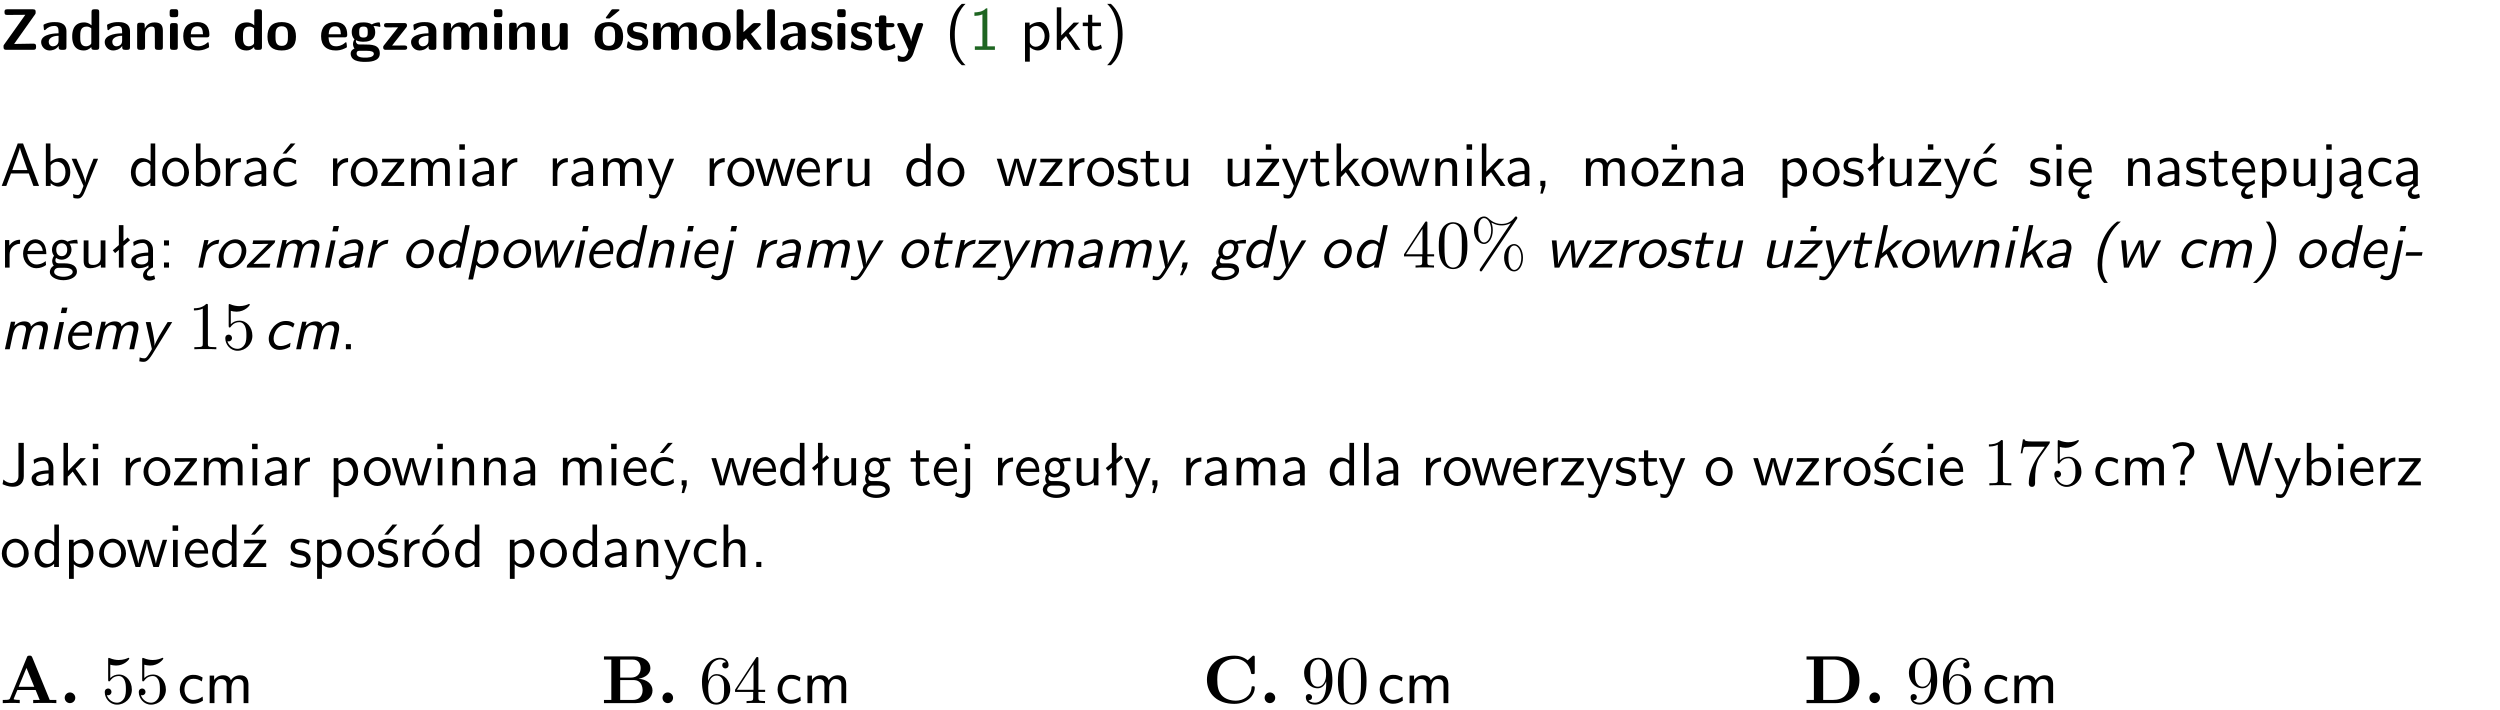 <?xml version="1.0" encoding="UTF-8"?>
<svg width="366pt" height="104pt" version="1.2" viewBox="0 0 366 104" xmlns="http://www.w3.org/2000/svg" xmlns:xlink="http://www.w3.org/1999/xlink">
 <defs>
  <symbol id="glyph0-1" overflow="visible">
   <path d="m5.141-5.203c0.078-0.109 0.078-0.125 0.078-0.312 0-0.234 0-0.422-0.406-0.422h-3.75c-0.359 0-0.406 0.141-0.406 0.422 0 0.406 0.172 0.406 0.516 0.406 0.75 0 1.484-0.016 2.234-0.016h0.297l-3.094 4.344c-0.094 0.109-0.094 0.125-0.094 0.297v0.078c0 0.297 0.094 0.406 0.422 0.406h3.922c0.328 0 0.422-0.109 0.422-0.406v-0.078c0-0.422-0.203-0.422-0.5-0.422-0.75 0-1.938 0.031-2.719 0.047z"/>
  </symbol>
  <symbol id="glyph0-2" overflow="visible">
   <path d="m3.969-2.703c0-1.359-1.297-1.359-1.719-1.359-0.406 0-0.844 0.031-1.406 0.266-0.188 0.078-0.234 0.109-0.234 0.203 0 0.062 0.062 0.547 0.062 0.625 0.016 0.047 0.062 0.094 0.109 0.094s0.078-0.031 0.094-0.047c0.375-0.391 0.797-0.578 1.328-0.578 0.469 0 0.609 0.281 0.609 0.781v0.297c-0.297 0-2.547 0.031-2.547 1.281 0 0.594 0.484 1.234 1.234 1.234 0.297 0 0.938-0.078 1.328-0.672v0.172c0 0.266 0.062 0.406 0.422 0.406h0.312c0.328 0 0.406-0.109 0.406-0.406zm-1.156 1.391c0 0.797-0.812 0.797-0.844 0.797-0.359 0-0.594-0.312-0.594-0.641 0-0.844 1.188-0.906 1.438-0.906z"/>
  </symbol>
  <symbol id="glyph0-3" overflow="visible">
   <path d="m4.266-5.531c0-0.281-0.047-0.406-0.406-0.406h-0.312c-0.328 0-0.406 0.109-0.406 0.406v1.938c-0.391-0.359-0.812-0.422-1.078-0.422-1.75 0-1.75 1.641-1.75 2.062 0 0.391 0 2.047 1.703 2.047 0.359 0 0.719-0.109 1.094-0.5 0 0.328 0.125 0.406 0.406 0.406h0.344c0.328 0 0.406-0.109 0.406-0.406zm-1.156 4.453c0 0.156 0 0.234-0.25 0.406-0.219 0.125-0.406 0.156-0.516 0.156-0.859 0-0.859-0.797-0.859-1.438s0-1.453 0.953-1.453c0.25 0 0.484 0.094 0.672 0.266z"/>
  </symbol>
  <symbol id="glyph0-4" overflow="visible">
   <path d="m4.281-2.781c0-0.891-0.375-1.234-1.25-1.234-0.906 0-1.281 0.656-1.391 0.875h-0.016v-0.422c0-0.281-0.062-0.406-0.406-0.406h-0.297c-0.312 0-0.406 0.094-0.406 0.406v3.156c0 0.297 0.094 0.406 0.406 0.406h0.344c0.328 0 0.406-0.109 0.406-0.406v-1.891c0-0.75 0.5-1.109 0.953-1.109 0.406 0 0.484 0.203 0.484 0.641v2.359c0 0.266 0.062 0.406 0.422 0.406h0.344c0.328 0 0.406-0.109 0.406-0.406z"/>
  </symbol>
  <symbol id="glyph0-5" overflow="visible">
   <path d="m0.875-5.953c-0.281 0-0.406 0.047-0.406 0.391v0.406c0 0.266 0.078 0.375 0.391 0.375h0.453c0.406 0 0.406-0.172 0.406-0.578s0-0.594-0.406-0.594zm0.781 2.438c0-0.266-0.062-0.406-0.406-0.406h-0.312c-0.312 0-0.422 0.094-0.422 0.406v3.109c0 0.297 0.094 0.406 0.422 0.406h0.312c0.328 0 0.406-0.109 0.406-0.406z"/>
  </symbol>
  <symbol id="glyph0-6" overflow="visible">
   <path d="m3.688-1.828c0.203 0 0.406-0.016 0.406-0.391 0-1.109-0.5-1.844-1.781-1.844-1.375 0-2.047 0.766-2.047 2.062 0 1.406 0.812 2.094 2.156 2.094 0.328 0 0.812-0.047 1.375-0.328 0.188-0.094 0.25-0.109 0.25-0.219 0-0.062-0.016-0.312-0.031-0.375-0.031-0.266-0.047-0.281-0.125-0.281-0.031 0-0.047 0-0.141 0.094-0.5 0.438-1.016 0.5-1.297 0.5-0.969 0-1.062-0.766-1.094-1.312zm-2.312-0.453c0.016-0.531 0.188-1.172 0.938-1.172 0.688 0 0.812 0.5 0.844 1.172z"/>
  </symbol>
  <symbol id="glyph0-7" overflow="visible">
   <path d="m4.438-1.922c0-1.406-0.688-2.141-2.078-2.141-1.438 0-2.094 0.75-2.094 2.141s0.734 2.016 2.078 2.016 2.094-0.609 2.094-2.016zm-2.078 1.344c-0.922 0-0.922-0.766-0.922-1.453 0-0.656 0-1.422 0.906-1.422 0.922 0 0.922 0.75 0.922 1.422s0 1.453-0.906 1.453z"/>
  </symbol>
  <symbol id="glyph0-8" overflow="visible">
   <path d="m1.719-0.781c-0.312 0-0.438 0-0.547-0.109-0.047-0.031-0.188-0.156-0.188-0.391 0-0.047 0.016-0.078 0.016-0.125 0.406 0.219 0.906 0.219 1.094 0.219 0.359 0 1.719 0 1.719-1.406 0-0.5-0.188-0.797-0.266-0.891 0.141 0 0.438 0 0.797 0.094 0.031 0.016 0.094 0.031 0.125 0.031 0.062 0 0.109-0.047 0.109-0.109 0-0.031-0.047-0.234-0.062-0.328-0.031-0.203-0.031-0.219-0.188-0.219-0.266 0-0.703 0.109-1.016 0.297-0.406-0.266-0.859-0.297-1.219-0.297s-1.719 0-1.719 1.406c0 0.344 0.094 0.781 0.406 1.062-0.219 0.312-0.219 0.641-0.219 0.688 0 0.172 0.047 0.453 0.219 0.672-0.125 0.062-0.562 0.219-0.562 0.766 0 0.266 0.125 0.703 0.656 0.953 0.5 0.219 1.062 0.234 1.469 0.234 0.5 0 2.141 0 2.141-1.219 0-1.328-1.203-1.328-2.359-1.328zm0.375-1.016c-0.609 0-0.625-0.328-0.625-0.797s0.016-0.812 0.625-0.812c0.594 0 0.625 0.328 0.625 0.797 0 0.484-0.031 0.812-0.625 0.812zm0.453 1.938c0.703 0 1.062 0.125 1.062 0.438 0 0.562-0.984 0.562-1.25 0.562-0.344 0-1.266 0-1.266-0.594 0-0.406 0.266-0.406 0.469-0.406z"/>
  </symbol>
  <symbol id="glyph0-9" overflow="visible">
   <path d="m3.641-3.266c0.094-0.109 0.109-0.156 0.109-0.297 0-0.359-0.266-0.359-0.406-0.359h-2.531c-0.125 0-0.422 0-0.422 0.328 0 0.312 0.281 0.312 0.516 0.312 0.266 0 0.953-0.016 1.234-0.016h0.312l-2.078 2.641c-0.094 0.109-0.109 0.156-0.109 0.297 0 0.359 0.266 0.359 0.406 0.359h2.688c0.109 0 0.422 0 0.422-0.312 0-0.328-0.266-0.328-0.516-0.328-0.438 0-0.891 0.016-1.312 0.016h-0.391z"/>
  </symbol>
  <symbol id="glyph0-10" overflow="visible">
   <path d="m6.906-2.781c0-0.891-0.375-1.234-1.25-1.234-0.609 0-1.078 0.281-1.391 0.844-0.141-0.812-0.859-0.844-1.219-0.844-0.172 0-0.531 0-0.922 0.281-0.266 0.203-0.422 0.469-0.484 0.594h-0.016v-0.422c0-0.281-0.062-0.406-0.406-0.406h-0.297c-0.312 0-0.406 0.094-0.406 0.406v3.156c0 0.297 0.094 0.406 0.406 0.406h0.344c0.328 0 0.406-0.109 0.406-0.406v-1.891c0-0.781 0.531-1.109 0.953-1.109 0.406 0 0.5 0.188 0.5 0.641v2.359c0 0.297 0.094 0.406 0.406 0.406h0.344c0.328 0 0.422-0.109 0.422-0.406v-1.891c0-0.781 0.516-1.109 0.938-1.109 0.406 0 0.5 0.188 0.5 0.641v2.359c0 0.297 0.094 0.406 0.406 0.406h0.344c0.328 0 0.422-0.109 0.422-0.406z"/>
  </symbol>
  <symbol id="glyph0-11" overflow="visible">
   <path d="m4.281-3.516c0-0.266-0.062-0.406-0.406-0.406h-0.344c-0.328 0-0.422 0.109-0.422 0.406v2.031c0 0.562-0.297 1.062-0.906 1.062-0.469 0-0.531-0.125-0.531-0.578v-2.516c0-0.266-0.047-0.406-0.406-0.406h-0.344c-0.312 0-0.406 0.094-0.406 0.406v2.438c0 0.922 0.5 1.172 1.391 1.172 0.219 0 0.828 0 1.234-0.734v0.234c0 0.266 0.062 0.406 0.406 0.406h0.328c0.328 0 0.406-0.109 0.406-0.406z"/>
  </symbol>
  <symbol id="glyph0-12" overflow="visible">
   <path d="m4.438-1.922c0-1.406-0.688-2.141-2.078-2.141-1.438 0-2.094 0.75-2.094 2.141s0.734 2.016 2.078 2.016 2.094-0.609 2.094-2.016zm-2.078 1.344c-0.922 0-0.922-0.766-0.922-1.453 0-0.656 0-1.422 0.906-1.422 0.922 0 0.922 0.75 0.922 1.422s0 1.453-0.906 1.453zm1.453-5.125c0.047-0.031 0.094-0.078 0.094-0.125 0-0.109-0.094-0.109-0.219-0.109h-0.703c-0.172 0-0.188 0-0.266 0.094l-0.734 1c-0.078 0.094-0.078 0.125-0.078 0.141 0 0.109 0.094 0.109 0.234 0.109h0.312z"/>
  </symbol>
  <symbol id="glyph0-13" overflow="visible">
   <path d="m3.391-1.203c0-0.484-0.25-0.781-0.406-0.922-0.344-0.312-0.641-0.359-1-0.422-0.484-0.094-0.812-0.156-0.812-0.5s0.281-0.406 0.609-0.406c0.578 0 0.875 0.203 1.109 0.391 0.078 0.094 0.094 0.094 0.125 0.094 0.094 0 0.109-0.078 0.125-0.109 0.016-0.078 0.094-0.547 0.094-0.594 0-0.141-0.453-0.266-0.547-0.297-0.344-0.094-0.609-0.094-0.844-0.094-0.375 0-1.531 0-1.531 1.219 0 0.422 0.188 0.672 0.422 0.891 0.297 0.266 0.641 0.328 1.125 0.422 0.25 0.047 0.688 0.125 0.688 0.5 0 0.391-0.344 0.453-0.672 0.453-0.375 0-0.859-0.109-1.266-0.594-0.031-0.031-0.062-0.062-0.109-0.062-0.094 0-0.109 0.078-0.109 0.125-0.016 0.125-0.125 0.609-0.125 0.703 0 0.156 0.641 0.344 0.641 0.359 0.469 0.141 0.828 0.141 0.969 0.141 0.438 0 1.516-0.031 1.516-1.297z"/>
  </symbol>
  <symbol id="glyph0-14" overflow="visible">
   <path d="m2.688-2.328 1.312-1.219c0.094-0.094 0.125-0.125 0.125-0.188 0-0.188-0.172-0.188-0.281-0.188h-0.5c-0.156 0-0.328 0-0.516 0.188l-1.234 1.141v-2.938c0-0.281-0.062-0.406-0.406-0.406h-0.188c-0.312 0-0.406 0.094-0.406 0.406v5.125c0 0.297 0.094 0.406 0.406 0.406h0.156c0.328 0 0.406-0.109 0.406-0.406v-0.891c0.141-0.125 0.266-0.25 0.406-0.375 0.516 0.672 1.047 1.375 1.109 1.453 0.156 0.188 0.203 0.219 0.453 0.219h0.422c0.109 0 0.297 0 0.297-0.188 0-0.016 0-0.078-0.078-0.188z"/>
  </symbol>
  <symbol id="glyph0-15" overflow="visible">
   <path d="m1.656-5.531c0-0.281-0.062-0.406-0.406-0.406h-0.312c-0.312 0-0.422 0.094-0.422 0.406v5.125c0 0.297 0.094 0.406 0.422 0.406h0.312c0.328 0 0.406-0.109 0.406-0.406z"/>
  </symbol>
  <symbol id="glyph0-16" overflow="visible">
   <path d="m1.859-3.312h0.766c0.109 0 0.422 0 0.422-0.297 0-0.312-0.312-0.312-0.422-0.312h-0.766v-0.703c0-0.281-0.047-0.422-0.406-0.422h-0.266c-0.312 0-0.406 0.094-0.406 0.422v0.703h-0.203c-0.094 0-0.406 0-0.406 0.312 0 0.297 0.312 0.297 0.406 0.297h0.172v2.172c0 0.859 0.312 1.234 0.906 1.234 0.078 0 0.453 0 0.891-0.141 0.156-0.031 0.641-0.188 0.641-0.359 0-0.016-0.016-0.078-0.062-0.266-0.047-0.172-0.062-0.219-0.141-0.219-0.031 0-0.047 0.016-0.094 0.062-0.094 0.062-0.328 0.25-0.688 0.25-0.203 0-0.344-0.141-0.344-0.703z"/>
  </symbol>
  <symbol id="glyph0-17" overflow="visible">
   <path d="m4-3.516c0.047-0.109 0.047-0.125 0.047-0.172 0-0.234-0.234-0.234-0.344-0.234h-0.188c-0.141 0-0.328 0-0.453 0.203-0.016 0.031-0.719 1.922-0.766 2.5-0.047-0.422-0.391-1.219-0.766-2.031-0.234-0.547-0.297-0.672-0.719-0.672h-0.234c-0.109 0-0.328 0-0.328 0.219 0 0.031 0.031 0.094 0.047 0.141l1.609 3.562c-0.062 0.188-0.094 0.281-0.109 0.359-0.109 0.281-0.25 0.672-0.719 0.672-0.281 0-0.484-0.125-0.578-0.188-0.031-0.016-0.062-0.031-0.078-0.031-0.047 0-0.109 0.031-0.109 0.125 0 0.078 0.047 0.656 0.078 0.703 0.078 0.094 0.531 0.109 0.672 0.109 1.062 0 1.484-1 1.547-1.203z"/>
  </symbol>
  <symbol id="glyph1-1" overflow="visible">
   <path d="m2.438-6.734c-0.297 0.281-0.891 0.828-1.312 1.922-0.359 0.969-0.422 1.922-0.422 2.562 0 2.906 1.297 4.094 1.734 4.5h0.547c-0.438-0.438-1.578-1.594-1.578-4.5 0-0.5 0.031-1.547 0.391-2.609 0.375-1.031 0.891-1.578 1.188-1.875z"/>
  </symbol>
  <symbol id="glyph1-2" overflow="visible">
   <path d="m2.688-6.078h-0.188c-0.531 0.547-1.266 0.578-1.703 0.594v0.516c0.297-0.016 0.734-0.031 1.172-0.219v4.672h-1.109v0.516h2.938v-0.516h-1.109z"/>
  </symbol>
  <symbol id="glyph1-3" overflow="visible">
   <path d="m1.438-0.406c0.281 0.25 0.672 0.5 1.203 0.5 0.875 0 1.672-0.875 1.672-2.094 0-1.078-0.578-2.078-1.438-2.078-0.531 0-1.047 0.188-1.469 0.531v-0.438h-0.672v5.719h0.703zm0-2.578c0.219-0.312 0.562-0.516 0.953-0.516 0.672 0 1.219 0.672 1.219 1.5 0 0.922-0.641 1.547-1.312 1.547-0.344 0-0.594-0.172-0.766-0.422-0.094-0.125-0.094-0.141-0.094-0.312z"/>
  </symbol>
  <symbol id="glyph1-4" overflow="visible">
   <path d="m2.516-2.438 1.516-1.547h-0.812l-1.812 1.875v-4.109h-0.656v6.219h0.625v-1.266l0.719-0.75 1.391 2.016h0.734z"/>
  </symbol>
  <symbol id="glyph1-5" overflow="visible">
   <path d="m1.562-3.469h1.266v-0.516h-1.266v-1.141h-0.609v1.141h-0.781v0.516h0.75v2.406c0 0.531 0.125 1.156 0.75 1.156s1.078-0.219 1.312-0.328l-0.156-0.531c-0.234 0.188-0.516 0.297-0.797 0.297-0.344 0-0.469-0.281-0.469-0.75z"/>
  </symbol>
  <symbol id="glyph1-6" overflow="visible">
   <path d="m1.047 2.25c0.297-0.281 0.891-0.828 1.297-1.922 0.359-0.969 0.422-1.922 0.422-2.578 0-2.891-1.281-4.078-1.719-4.484h-0.547c0.438 0.438 1.578 1.594 1.578 4.484 0 0.516-0.031 1.562-0.406 2.625-0.359 1.031-0.875 1.578-1.172 1.875z"/>
  </symbol>
  <symbol id="glyph1-7" overflow="visible">
   <path d="m3.375-6.219h-0.781l-2.344 6.219h0.672l0.688-1.828h2.609l0.672 1.828h0.828zm0.641 3.891h-2.219c0.453-1.281 0.125-0.344 0.578-1.625 0.188-0.531 0.469-1.297 0.531-1.625h0.016c0.016 0.125 0.078 0.344 0.281 0.938z"/>
  </symbol>
  <symbol id="glyph1-8" overflow="visible">
   <path d="m1.406-6.219h-0.672v6.219h0.703v-0.406c0.219 0.188 0.594 0.5 1.203 0.5 0.891 0 1.672-0.891 1.672-2.094 0-1.109-0.625-2.078-1.453-2.078-0.359 0-0.906 0.094-1.453 0.531zm0.031 3.219c0.141-0.219 0.469-0.531 0.953-0.531 0.531 0 1.219 0.391 1.219 1.531 0 1.172-0.75 1.547-1.297 1.547-0.359 0-0.656-0.156-0.875-0.562z"/>
  </symbol>
  <symbol id="glyph1-9" overflow="visible">
   <path d="m4-3.984h-0.672c-1.172 2.859-1.188 3.266-1.188 3.469h-0.016c-0.047-0.594-0.766-2.266-0.812-2.344l-0.484-1.125h-0.703l1.734 3.984c-0.094 0.281-0.281 0.719-0.312 0.812-0.234 0.516-0.391 0.516-0.516 0.516-0.141 0-0.438-0.031-0.703-0.141l0.062 0.578c0.188 0.047 0.438 0.078 0.641 0.078 0.312 0 0.641-0.109 1.016-1.031z"/>
  </symbol>
  <symbol id="glyph1-10" overflow="visible">
   <path d="m3.891-6.219h-0.672v2.625c-0.469-0.391-0.969-0.484-1.312-0.484-0.891 0-1.578 0.938-1.578 2.094 0 1.172 0.688 2.078 1.531 2.078 0.297 0 0.828-0.078 1.328-0.562v0.469h0.703zm-0.703 4.969c0 0.125 0 0.297-0.297 0.547-0.203 0.188-0.422 0.25-0.656 0.25-0.562 0-1.219-0.422-1.219-1.531 0-1.188 0.781-1.547 1.312-1.547 0.391 0 0.672 0.203 0.859 0.484z"/>
  </symbol>
  <symbol id="glyph1-11" overflow="visible">
   <path d="m4.203-1.969c0-1.203-0.891-2.172-1.953-2.172-1.109 0-1.984 1-1.984 2.172s0.922 2.062 1.969 2.062c1.078 0 1.969-0.906 1.969-2.062zm-1.969 1.5c-0.625 0-1.266-0.516-1.266-1.594s0.688-1.531 1.266-1.531c0.625 0 1.266 0.469 1.266 1.531s-0.609 1.594-1.266 1.594z"/>
  </symbol>
  <symbol id="glyph1-12" overflow="visible">
   <path d="m1.406-1.922c0-0.891 0.641-1.547 1.531-1.562v-0.594c-0.797 0-1.297 0.453-1.578 0.859v-0.812h-0.625v4.031h0.672z"/>
  </symbol>
  <symbol id="glyph1-13" overflow="visible">
   <path d="m3.578-2.594c0-0.906-0.656-1.547-1.484-1.547-0.578 0-0.984 0.156-1.406 0.391l0.062 0.594c0.453-0.328 0.906-0.453 1.344-0.453 0.422 0 0.781 0.359 0.781 1.031v0.375c-1.344 0.031-2.484 0.406-2.484 1.188 0 0.391 0.25 1.109 1.031 1.109 0.125 0 0.969-0.016 1.484-0.422v0.328h0.672zm-0.703 1.406c0 0.172 0 0.391-0.297 0.562-0.266 0.172-0.609 0.172-0.703 0.172-0.438 0-0.828-0.203-0.828-0.578 0-0.625 1.453-0.688 1.828-0.703z"/>
  </symbol>
  <symbol id="glyph1-14" overflow="visible">
   <path d="m3.672-3.75c-0.531-0.297-0.828-0.391-1.375-0.391-1.25 0-1.969 1.094-1.969 2.156 0 1.109 0.812 2.078 1.938 2.078 0.484 0 0.969-0.125 1.453-0.453l-0.047-0.594c-0.469 0.359-0.953 0.484-1.406 0.484-0.734 0-1.25-0.656-1.25-1.531 0-0.703 0.344-1.562 1.297-1.562 0.453 0 0.766 0.078 1.25 0.391zm-0.125-2.469h-0.688l-1.203 1.484h0.547z"/>
  </symbol>
  <symbol id="glyph1-15" overflow="visible">
   <path d="m3.594-3.625v-0.359h-3.219v0.531h1.25c0.109 0 0.219-0.016 0.328-0.016h0.688l-2.391 3.094v0.375h3.359v-0.562h-1.328c-0.109 0-0.203 0.016-0.312 0.016h-0.766z"/>
  </symbol>
  <symbol id="glyph1-16" overflow="visible">
   <path d="m6.391-2.672c0-0.609-0.141-1.406-1.219-1.406-0.547 0-1.016 0.25-1.344 0.734-0.234-0.688-0.859-0.734-1.141-0.734-0.656 0-1.078 0.359-1.312 0.688v-0.641h-0.656v4.031h0.703v-2.203c0-0.609 0.25-1.328 0.906-1.328 0.844 0 0.875 0.578 0.875 0.922v2.609h0.703v-2.203c0-0.609 0.25-1.328 0.906-1.328 0.844 0 0.875 0.578 0.875 0.922v2.609h0.703z"/>
  </symbol>
  <symbol id="glyph1-17" overflow="visible">
   <path d="m1.469-6.094h-0.812v0.797h0.812zm-0.062 2.109h-0.688v3.984h0.688z"/>
  </symbol>
  <symbol id="glyph1-18" overflow="visible">
   <path d="m5.984-3.984h-0.641l-0.578 1.906c-0.109 0.312-0.375 1.203-0.422 1.594-0.031-0.281-0.266-1.078-0.422-1.594l-0.578-1.906h-0.625l-0.516 1.688c-0.094 0.312-0.406 1.344-0.438 1.797-0.047-0.422-0.344-1.438-0.484-1.938l-0.469-1.547h-0.688l1.234 3.984h0.703c0.047-0.141 0.359-1.141 0.562-1.844 0.125-0.422 0.375-1.297 0.391-1.641h0.016c0.016 0.25 0.172 0.875 0.281 1.266l0.656 2.219h0.797z"/>
  </symbol>
  <symbol id="glyph1-19" overflow="visible">
   <path d="m3.719-1.969c0-0.297-0.016-0.969-0.359-1.516-0.375-0.547-0.922-0.656-1.25-0.656-0.984 0-1.797 0.953-1.797 2.109 0 1.188 0.859 2.125 1.938 2.125 0.562 0 1.078-0.203 1.422-0.469l-0.047-0.578c-0.562 0.469-1.156 0.5-1.359 0.5-0.719 0-1.297-0.625-1.328-1.516zm-2.734-0.484c0.141-0.688 0.625-1.141 1.125-1.141 0.469 0 0.969 0.312 1.094 1.141z"/>
  </symbol>
  <symbol id="glyph1-20" overflow="visible">
   <path d="m3.906-3.984h-0.703v2.609c0 0.672-0.5 0.984-1.078 0.984-0.641 0-0.703-0.234-0.703-0.625v-2.969h-0.703v3c0 0.656 0.219 1.078 0.953 1.078 0.484 0 1.125-0.141 1.562-0.531v0.438h0.672z"/>
  </symbol>
  <symbol id="glyph1-21" overflow="visible">
   <path d="m3.078-3.844c-0.469-0.219-0.828-0.297-1.297-0.297-0.219 0-1.484 0-1.484 1.188 0 0.438 0.266 0.719 0.484 0.891 0.281 0.203 0.469 0.234 0.969 0.328 0.328 0.062 0.844 0.172 0.844 0.656 0 0.609-0.703 0.609-0.844 0.609-0.734 0-1.234-0.328-1.391-0.438l-0.109 0.609c0.281 0.141 0.781 0.391 1.516 0.391 0.156 0 0.641 0 1.031-0.281 0.281-0.219 0.438-0.578 0.438-0.953 0-0.5-0.344-0.812-0.359-0.828-0.344-0.312-0.594-0.375-1.031-0.453-0.5-0.094-0.906-0.188-0.906-0.625 0-0.562 0.641-0.562 0.75-0.562 0.297 0 0.766 0.047 1.281 0.344z"/>
  </symbol>
  <symbol id="glyph1-22" overflow="visible">
   <path d="m3.594-3.625v-0.359h-3.219v0.531h1.25c0.109 0 0.219-0.016 0.328-0.016h0.688l-2.391 3.094v0.375h3.359v-0.562h-1.328c-0.109 0-0.203 0.016-0.312 0.016h-0.766zm-1.141-2.469h-0.797v0.797h0.797z"/>
  </symbol>
  <symbol id="glyph1-23" overflow="visible">
   <path d="m3.906-2.672c0-0.594-0.141-1.406-1.234-1.406-0.812 0-1.25 0.609-1.297 0.672v-0.625h-0.656v4.031h0.703v-2.203c0-0.594 0.234-1.328 0.906-1.328 0.859 0 0.875 0.641 0.875 0.922v2.609h0.703z"/>
  </symbol>
  <symbol id="glyph1-24" overflow="visible">
   <path d="m1.609-0.016v-0.734h-0.734v0.75h0.219l-0.219 1.125h0.359z"/>
  </symbol>
  <symbol id="glyph1-25" overflow="visible">
   <path d="m2.516-4.406-0.609 0.531v-2.344h-0.672v2.922l-0.891 0.766 0.344 0.406 0.547-0.469v2.594h0.672v-3.188l0.969-0.828z"/>
  </symbol>
  <symbol id="glyph1-26" overflow="visible">
   <path d="m0.984-2.453c0.141-0.688 0.625-1.141 1.125-1.141 0.469 0 0.969 0.312 1.094 1.141zm1.219 3.391c0-0.406 0.391-0.734 0.797-0.969 0.266-0.078 0.484-0.203 0.672-0.344l-0.047-0.578c-0.562 0.469-1.156 0.5-1.359 0.5-0.719 0-1.297-0.625-1.328-1.516h2.781c0-0.297-0.016-0.969-0.359-1.516-0.375-0.547-0.922-0.656-1.25-0.656-0.984 0-1.797 0.953-1.797 2.109 0 1.188 0.859 2.125 1.938 2.125-0.359 0.25-0.641 0.656-0.609 1.047 0.016 0.391 0.281 0.766 0.891 0.766 0.297 0 0.516-0.062 0.875-0.234l-0.125-0.531c-0.203 0.094-0.406 0.141-0.594 0.141-0.25-0.031-0.469-0.078-0.484-0.344z"/>
  </symbol>
  <symbol id="glyph1-27" overflow="visible">
   <path d="m1.656-6.094h-0.797v0.797h0.797zm-2.203 7.625c0.438 0.25 0.844 0.312 1.078 0.312 0.562 0 1.125-0.469 1.125-1.312v-4.516h-0.672v4.594c0 0.578-0.453 0.656-0.703 0.656-0.266 0-0.5-0.094-0.688-0.281z"/>
  </symbol>
  <symbol id="glyph1-28" overflow="visible">
   <path d="m2.875-1.188c0 0.172 0 0.391-0.297 0.562-0.266 0.172-0.609 0.172-0.703 0.172-0.438 0-0.828-0.203-0.828-0.578 0-0.625 1.453-0.688 1.828-0.703zm-0.188 2.125c0-0.406 0.375-0.703 0.797-0.938h0.094v-2.594c0-0.906-0.656-1.547-1.484-1.547-0.578 0-0.984 0.156-1.406 0.391l0.062 0.594c0.453-0.328 0.906-0.453 1.344-0.453 0.422 0 0.781 0.359 0.781 1.031v0.375c-1.344 0.031-2.484 0.406-2.484 1.188 0 0.391 0.25 1.109 1.031 1.109 0.125 0 0.969-0.016 1.484-0.422v0.328c-0.453 0.25-0.812 0.688-0.781 1.141 0.016 0.391 0.281 0.766 0.891 0.766 0.297 0 0.516-0.062 0.875-0.234l-0.125-0.531c-0.203 0.094-0.406 0.141-0.594 0.141-0.25-0.031-0.469-0.078-0.484-0.344z"/>
  </symbol>
  <symbol id="glyph1-29" overflow="visible">
   <path d="m3.672-3.75c-0.531-0.297-0.828-0.391-1.375-0.391-1.25 0-1.969 1.094-1.969 2.156 0 1.109 0.812 2.078 1.938 2.078 0.484 0 0.969-0.125 1.453-0.453l-0.047-0.594c-0.469 0.359-0.953 0.484-1.406 0.484-0.734 0-1.25-0.656-1.25-1.531 0-0.703 0.344-1.562 1.297-1.562 0.453 0 0.766 0.078 1.25 0.391z"/>
  </symbol>
  <symbol id="glyph1-30" overflow="visible">
   <path d="m3.156-3.5c0.203 0 0.453-0.047 0.672-0.047 0.156 0 0.5 0.031 0.516 0.031l-0.094-0.562c-0.625 0-1.141 0.172-1.422 0.281-0.188-0.156-0.484-0.281-0.844-0.281-0.781 0-1.422 0.641-1.422 1.453 0 0.344 0.109 0.656 0.297 0.891-0.266 0.375-0.266 0.719-0.266 0.766 0 0.234 0.078 0.5 0.234 0.688-0.469 0.266-0.578 0.688-0.578 0.922 0 0.672 0.891 1.203 1.984 1.203 1.109 0 1.984-0.531 1.984-1.219 0-1.25-1.5-1.25-1.844-1.25h-0.781c-0.125 0-0.531 0-0.531-0.469 0-0.094 0.047-0.25 0.109-0.328 0.188 0.141 0.484 0.266 0.812 0.266 0.812 0 1.438-0.672 1.438-1.469 0-0.422-0.203-0.75-0.297-0.891zm-1.172 1.828c-0.328 0-0.797-0.203-0.797-0.953 0-0.734 0.469-0.938 0.797-0.938 0.391 0 0.812 0.25 0.812 0.938 0 0.703-0.422 0.953-0.812 0.953zm0.406 1.703c0.188 0 1.203 0 1.203 0.609 0 0.406-0.609 0.703-1.344 0.703s-1.375-0.281-1.375-0.703c0-0.031 0-0.609 0.703-0.609z"/>
  </symbol>
  <symbol id="glyph1-31" overflow="visible">
   <path d="m1.609-3.984h-0.734v0.75h0.734zm-0.734 3.234v0.75h0.734v-0.75z"/>
  </symbol>
  <symbol id="glyph1-32" overflow="visible">
   <path d="m1.609-0.75h-0.734v0.75h0.734z"/>
  </symbol>
  <symbol id="glyph1-33" overflow="visible">
   <path d="m3.484-6.219h-0.781v4.859c0 0.156 0 1.016-1.047 1.016-0.375 0-0.844-0.172-1.156-0.516l-0.125 0.688c0.219 0.094 0.781 0.375 1.531 0.375 0.922 0 1.578-0.531 1.578-1.547z"/>
  </symbol>
  <symbol id="glyph1-34" overflow="visible">
   <path d="m1.406-6.219h-0.688v6.219h0.688z"/>
  </symbol>
  <symbol id="glyph1-35" overflow="visible">
   <path d="m3.078-3.844c-0.469-0.219-0.828-0.297-1.297-0.297-0.219 0-1.484 0-1.484 1.188 0 0.438 0.266 0.719 0.484 0.891 0.281 0.203 0.469 0.234 0.969 0.328 0.328 0.062 0.844 0.172 0.844 0.656 0 0.609-0.703 0.609-0.844 0.609-0.734 0-1.234-0.328-1.391-0.438l-0.109 0.609c0.281 0.141 0.781 0.391 1.516 0.391 0.156 0 0.641 0 1.031-0.281 0.281-0.219 0.438-0.578 0.438-0.953 0-0.5-0.344-0.812-0.359-0.828-0.344-0.312-0.594-0.375-1.031-0.453-0.5-0.094-0.906-0.188-0.906-0.625 0-0.562 0.641-0.562 0.75-0.562 0.297 0 0.766 0.047 1.281 0.344zm0.031-2.375h-0.703l-1.203 1.484h0.562z"/>
  </symbol>
  <symbol id="glyph1-36" overflow="visible">
   <path d="m2.281-2.047c0-0.625 0.312-1.297 0.922-1.812 0.172-0.141 0.516-0.422 0.516-1.078 0-0.609-0.359-1.391-1.703-1.391-0.547 0-1.031 0.156-1.516 0.484l0.203 0.562c0.219-0.203 0.656-0.5 1.312-0.5 0.422 0 1 0.078 1 0.844 0 0.406-0.188 0.562-0.312 0.672-1.016 0.875-1.016 2.016-1.016 2.406v0.297h0.594zm-0.672 2.047h0.75v-0.75h-0.75z"/>
  </symbol>
  <symbol id="glyph1-37" overflow="visible">
   <path d="m8.328-6.219h-0.641l-0.812 2.812c-0.234 0.797-0.672 2.297-0.719 2.766 0-0.016-0.062-0.484-0.656-2.531l-0.875-3.047h-0.719l-0.812 2.797c-0.203 0.688-0.641 2.25-0.688 2.766h-0.016c-0.031-0.359-0.281-1.25-0.344-1.547-0.125-0.422-0.172-0.609-0.422-1.484l-0.734-2.531h-0.766l1.828 6.219h0.719l0.891-3.109c0.203-0.656 0.578-2 0.641-2.453 0.047 0.266 0.25 1.109 0.5 1.969l1.031 3.594h0.781z"/>
  </symbol>
  <symbol id="glyph1-38" overflow="visible">
   <path d="m3.594-3.625v-0.359h-3.219v0.531h1.25c0.109 0 0.219-0.016 0.328-0.016h0.688l-2.391 3.094v0.375h3.359v-0.562h-1.328c-0.109 0-0.203 0.016-0.312 0.016h-0.766zm-0.312-2.594h-0.703l-1.188 1.484h0.547z"/>
  </symbol>
  <symbol id="glyph1-39" overflow="visible">
   <path d="m4.203-1.969c0-1.203-0.891-2.172-1.953-2.172-1.109 0-1.984 1-1.984 2.172s0.922 2.062 1.969 2.062c1.078 0 1.969-0.906 1.969-2.062zm-1.969 1.5c-0.625 0-1.266-0.516-1.266-1.594s0.688-1.531 1.266-1.531c0.625 0 1.266 0.469 1.266 1.531s-0.609 1.594-1.266 1.594zm1.234-5.75h-0.703l-1.203 1.484h0.547z"/>
  </symbol>
  <symbol id="glyph1-40" overflow="visible">
   <path d="m3.906-2.672c0-0.594-0.141-1.406-1.234-1.406-0.562 0-0.984 0.281-1.266 0.641v-2.781h-0.688v6.219h0.703v-2.203c0-0.594 0.234-1.328 0.906-1.328 0.859 0 0.875 0.641 0.875 0.922v2.609h0.703z"/>
  </symbol>
  <symbol id="glyph2-1" overflow="visible">
   <path d="m3.797-4.078c-1.047 0.016-1.719 0.812-1.734 0.828h-0.016l0.172-0.781h-0.625l-0.859 4.031h0.672c0.234-1.109 0.422-1.969 0.453-2.094 0.156-0.594 0.828-1.359 1.812-1.391z"/>
  </symbol>
  <symbol id="glyph2-2" overflow="visible">
   <path d="m4.688-2.469c0-0.906-0.609-1.672-1.578-1.672-1.281 0-2.469 1.344-2.469 2.625 0 0.906 0.625 1.609 1.578 1.609 1.219 0 2.469-1.172 2.469-2.562zm-2.344 2c-0.422 0-0.984-0.25-0.984-1.125 0-1.047 0.719-2 1.641-2 0.594 0 1 0.422 1 1.078 0 0.906-0.641 2.047-1.656 2.047z"/>
  </symbol>
  <symbol id="glyph2-3" overflow="visible">
   <path d="m4.281-3.547c0.078-0.078 0.078-0.094 0.109-0.188l0.047-0.25h-3.219l-0.109 0.531h1.266c0.094 0 0.203-0.016 0.312-0.016h0.75l-3 3c-0.109 0.094-0.109 0.109-0.125 0.188-0.016 0.047-0.047 0.219-0.062 0.281h3.359l0.109-0.562h-1.328c-0.109 0-0.219 0.016-0.312 0.016h-0.828z"/>
  </symbol>
  <symbol id="glyph2-4" overflow="visible">
   <path d="m6.969-2.719c0.031-0.172 0.047-0.266 0.047-0.469 0-0.547-0.266-0.891-0.984-0.891-0.781 0-1.281 0.516-1.5 0.734-0.031-0.344-0.219-0.734-0.984-0.734-0.719 0-1.25 0.469-1.453 0.672l0.141-0.625h-0.641l-0.875 4.031h0.703l0.438-2.031c0.172-0.828 0.547-1.5 1.219-1.5 0.391 0 0.734 0.109 0.734 0.594 0 0.016-0.016 0.172-0.016 0.188l-0.594 2.75h0.703l0.438-2.031c0.172-0.828 0.547-1.5 1.219-1.5 0.391 0 0.734 0.109 0.734 0.594 0 0.016-0.016 0.172-0.016 0.188l-0.594 2.75h0.703z"/>
  </symbol>
  <symbol id="glyph2-5" overflow="visible">
   <path d="m2.75-6.094h-0.797l-0.172 0.797h0.797zm-2.031 6.094h0.688l0.844-3.984h-0.688z"/>
  </symbol>
  <symbol id="glyph2-6" overflow="visible">
   <path d="m4.141-2.641c0.031-0.125 0.031-0.203 0.031-0.312 0-0.656-0.438-1.188-1.188-1.188-0.656 0-1.094 0.188-1.5 0.391-0.016 0.266-0.062 0.562-0.062 0.594 0.406-0.266 0.859-0.453 1.438-0.453 0.562 0 0.609 0.562 0.609 0.719 0 0.141-0.109 0.672-0.125 0.688-0.031 0-0.188 0.016-0.219 0.016-0.656 0.031-2.547 0.203-2.547 1.422 0 0.141 0.047 0.859 0.828 0.859 0.219 0 0.984-0.047 1.562-0.406l-0.062 0.312h0.672zm-1.016 1.469c-0.156 0.719-1.031 0.719-1.156 0.719-0.438 0-0.719-0.188-0.719-0.484 0-0.719 1.578-0.781 2-0.797z"/>
  </symbol>
  <symbol id="glyph2-7" overflow="visible">
   <path d="m5.219-6.219h-0.672l-0.562 2.625c-0.328-0.344-0.797-0.484-1.203-0.484-1.078 0-2.094 1.328-2.094 2.672 0 0.844 0.422 1.5 1.156 1.5 0.266 0 0.828-0.062 1.453-0.562l-0.109 0.469h0.703zm-1.766 5.016c-0.047 0.234-0.531 0.75-1.125 0.75-0.359 0-0.938-0.188-0.938-1.047 0-1.062 0.719-2.031 1.688-2.031 0.594 0 0.75 0.484 0.75 0.5s0 0.047-0.016 0.109z"/>
  </symbol>
  <symbol id="glyph2-8" overflow="visible">
   <path d="m1.531-0.406c0.125 0.141 0.453 0.5 1.094 0.5 1.047 0 2.172-1.234 2.172-2.719 0-0.766-0.344-1.453-1.047-1.453-0.562 0-1.172 0.219-1.594 0.531l0.094-0.438h-0.672l-1.203 5.719h0.688zm0.516-2.453c0.031-0.141 0.047-0.156 0.156-0.266 0.391-0.344 0.75-0.375 0.922-0.375 0.562 0 0.953 0.453 0.953 1.125 0 1.016-0.859 1.922-1.688 1.922-0.609 0-0.734-0.547-0.734-0.594 0 0 0.031-0.094 0.031-0.125z"/>
  </symbol>
  <symbol id="glyph2-9" overflow="visible">
   <path d="m6.828-3.984h-0.656l-1.047 2.062c-0.25 0.469-0.562 1.078-0.672 1.422v-0.25c0-0.5-0.047-0.891-0.078-1.375l-0.172-1.859h-0.641l-1.031 2c-0.25 0.5-0.516 1-0.656 1.469h-0.016c0.016-0.062 0.016-0.234 0.016-0.406 0-0.094 0-0.547-0.078-1.359l-0.141-1.703h-0.688l0.391 3.984h0.703c0.047-0.094 0.641-1.219 0.828-1.609 0.391-0.781 0.766-1.531 0.875-1.875 0 0.016-0.016 0.188-0.016 0.375 0 0.422 0.031 0.906 0.078 1.328l0.156 1.781h0.781z"/>
  </symbol>
  <symbol id="glyph2-10" overflow="visible">
   <path d="m4.141-1.969c0.031-0.141 0.078-0.5 0.078-0.781 0-0.172 0-0.625-0.281-0.984-0.172-0.219-0.5-0.406-0.953-0.406-1.156 0-2.297 1.297-2.297 2.609 0 0.922 0.594 1.625 1.547 1.625 0.594 0 1.172-0.234 1.531-0.469 0.016-0.109 0.031-0.438 0.062-0.578-0.328 0.234-0.891 0.5-1.484 0.5s-1.016-0.453-1.016-1.172c0-0.125 0-0.219 0.031-0.344zm-2.641-0.484c0.328-0.719 0.891-1.141 1.375-1.141 0.859 0 0.859 0.844 0.859 1.141z"/>
  </symbol>
  <symbol id="glyph2-11" overflow="visible">
   <path d="m4.469-2.719c0.062-0.266 0.062-0.328 0.062-0.469 0-0.547-0.266-0.891-0.984-0.891-0.562 0-1.078 0.281-1.453 0.672l0.141-0.625h-0.641l-0.875 4.031h0.703l0.438-2.031c0.219-0.984 0.641-1.5 1.219-1.5 0.422 0 0.719 0.141 0.719 0.594 0 0.016-0.016 0.172-0.016 0.188l-0.578 2.75h0.703z"/>
  </symbol>
  <symbol id="glyph2-12" overflow="visible">
   <path d="m2.953-6.094h-0.797l-0.172 0.797h0.797zm-2.109 6.719c-0.031 0.156-0.078 0.312-0.281 0.469-0.156 0.109-0.344 0.172-0.547 0.172-0.25 0-0.469-0.094-0.641-0.281l-0.25 0.547c0.359 0.25 0.781 0.312 1.016 0.312 0.641 0 1.234-0.562 1.391-1.266l0.969-4.562h-0.672z"/>
  </symbol>
  <symbol id="glyph2-13" overflow="visible">
   <path d="m4.844-3.984h-0.672c-0.234 0.391-0.719 1.156-1.219 2.016-0.281 0.5-0.625 1.141-0.703 1.453h-0.016c0.016-0.062 0.016-0.125 0.016-0.234 0-0.453-0.172-1.359-0.266-1.828l-0.312-1.406h-0.703l0.875 3.859c0 0.016 0.016 0.094 0.016 0.109 0 0.047-0.406 0.688-0.484 0.797-0.25 0.391-0.391 0.547-0.625 0.547-0.156 0-0.438-0.031-0.672-0.141l-0.062 0.578c0.234 0.062 0.484 0.078 0.625 0.078 0.25 0 0.625-0.047 1.25-1.047z"/>
  </symbol>
  <symbol id="glyph2-14" overflow="visible">
   <path d="m2.312-3.469h1.25l0.109-0.516h-1.266l0.25-1.141h-0.625l-0.234 1.141h-0.781l-0.109 0.516h0.75c-0.109 0.516-0.562 2.531-0.562 2.875 0 0.516 0.219 0.688 0.562 0.688 0.469 0 0.938-0.125 1.375-0.328l-0.031-0.531c-0.328 0.219-0.641 0.297-0.875 0.297-0.094 0-0.344 0-0.344-0.422 0-0.094 0.016-0.172 0.031-0.219z"/>
  </symbol>
  <symbol id="glyph2-15" overflow="visible">
   <path d="m1.781-0.75h-0.75l-0.156 0.75h0.219l-0.453 1.125h0.359c0.125-0.25 0.5-0.922 0.594-1.078 0.016-0.047 0.016-0.062 0.078-0.328z"/>
  </symbol>
  <symbol id="glyph2-16" overflow="visible">
   <path d="m1.719-0.625c-0.156 0-0.422 0-0.422-0.359 0-0.156 0.062-0.312 0.172-0.438 0.25 0.203 0.516 0.266 0.781 0.266 0.891 0 1.766-0.875 1.766-1.766 0-0.266-0.094-0.484-0.156-0.609 0 0 0.031 0.031 0.047 0.031 0.188 0 0.453-0.047 0.672-0.047 0.156 0 0.328 0.016 0.469 0.016 0.031 0 0.047 0 0.062-0.094 0-0.047 0.016-0.375 0.016-0.453-0.641 0-1.141 0.156-1.484 0.281-0.25-0.219-0.547-0.281-0.781-0.281-0.938 0-1.781 0.891-1.781 1.766 0 0.203 0.047 0.406 0.141 0.594-0.406 0.422-0.453 0.828-0.453 0.984 0 0.141 0.047 0.328 0.125 0.453-0.547 0.266-0.797 0.75-0.797 1.078 0 0.578 0.703 1.047 1.75 1.047 0.984 0 2.266-0.469 2.266-1.469 0-0.688-0.547-1-1.594-1zm0.625-1.047c-0.344 0-0.641-0.188-0.641-0.656 0-0.531 0.344-1.234 1.047-1.234 0.328 0 0.625 0.188 0.625 0.641 0 0.547-0.328 1.25-1.031 1.25zm0.031 1.703c0.547 0 1.094 0.094 1.094 0.531s-0.734 0.781-1.516 0.781c-0.688 0-1.219-0.266-1.219-0.625 0-0.141 0.156-0.688 0.828-0.688z"/>
  </symbol>
  <symbol id="glyph2-17" overflow="visible">
   <path d="m3.891-3.844c-0.406-0.203-0.719-0.297-1.234-0.297-0.328 0-0.812 0.047-1.234 0.359-0.375 0.297-0.531 0.781-0.531 1.031 0 0.281 0.125 0.484 0.297 0.656 0.234 0.219 0.453 0.266 0.984 0.375 0.25 0.047 0.656 0.141 0.656 0.531 0 0.016 0 0.719-0.984 0.719-0.312 0-0.844-0.062-1.281-0.438l-0.203 0.484c-0.016 0.031-0.031 0.078-0.031 0.109s0.547 0.406 1.406 0.406c1.484 0 1.766-1.109 1.766-1.469 0-0.438-0.266-0.672-0.344-0.734-0.25-0.203-0.406-0.234-0.891-0.344-0.359-0.062-0.703-0.141-0.703-0.5 0-0.016 0-0.656 0.906-0.656 0.484 0 0.828 0.109 1.188 0.344h0.016z"/>
  </symbol>
  <symbol id="glyph2-18" overflow="visible">
   <path d="m4.75-3.984h-0.703l-0.562 2.656c-0.078 0.391-0.484 0.938-1.266 0.938-0.453 0-0.609-0.109-0.609-0.359 0-0.031 0-0.094 0.016-0.219l0.641-3.016h-0.703l-0.641 3.031c-0.031 0.125-0.031 0.25-0.031 0.375 0 0.328 0.094 0.672 0.766 0.672 0.516 0 1.172-0.156 1.656-0.531l-0.078 0.438h0.672z"/>
  </symbol>
  <symbol id="glyph2-19" overflow="visible">
   <path d="m4.281-3.547c0.078-0.078 0.078-0.094 0.109-0.188l0.047-0.25h-3.219l-0.109 0.531h1.266c0.094 0 0.203-0.016 0.312-0.016h0.75l-3 3c-0.109 0.094-0.109 0.109-0.125 0.188-0.016 0.047-0.047 0.219-0.062 0.281h3.359l0.109-0.562h-1.328c-0.109 0-0.219 0.016-0.312 0.016h-0.828zm-0.719-2.547h-0.797l-0.172 0.797h0.812z"/>
  </symbol>
  <symbol id="glyph2-20" overflow="visible">
   <path d="m3.047-2.438 1.828-1.547h-0.797l-2.234 1.875 0.875-4.109h-0.641l-1.328 6.219h0.625l0.266-1.281 0.875-0.719 0.969 2h0.734z"/>
  </symbol>
  <symbol id="glyph2-21" overflow="visible">
   <path d="m3.859-6.734c-2.375 1.766-2.859 4.844-2.859 6.156 0 1.266 0.359 2.172 0.953 2.828h0.547c-0.734-0.906-0.828-1.938-0.828-2.672 0-0.922 0.203-2.375 0.891-3.875 0.609-1.359 1.406-2.047 1.844-2.438z"/>
  </symbol>
  <symbol id="glyph2-22" overflow="visible">
   <path d="m4.469-3.734c-0.469-0.344-0.812-0.406-1.297-0.406-1.438 0-2.484 1.438-2.484 2.625 0 0.812 0.516 1.609 1.562 1.609 0.469 0 0.984-0.125 1.547-0.453l0.078-0.594c-0.344 0.219-0.859 0.484-1.5 0.484s-0.969-0.469-0.969-1.094c0-0.781 0.547-2 1.656-2 0.531 0 0.781 0.094 1.188 0.391z"/>
  </symbol>
  <symbol id="glyph2-23" overflow="visible">
   <path d="m1.922-6.734c0.688 0.828 0.844 1.859 0.844 2.672 0 0.203 0 4.047-2.734 6.312h0.547c0.797-0.625 1.453-1.391 1.906-2.297 0.781-1.562 0.953-3.016 0.953-3.859 0-0.828-0.156-1.953-0.969-2.828z"/>
  </symbol>
  <symbol id="glyph2-24" overflow="visible">
   <path d="m2.953-2.25h-2.375l-0.109 0.516h2.375z"/>
  </symbol>
  <symbol id="glyph3-1" overflow="visible">
   <path d="m0.281-1.641h2.656v0.859c0 0.359-0.031 0.469-0.766 0.469h-0.203v0.312c0.406-0.031 0.922-0.031 1.344-0.031s0.938 0 1.359 0.031v-0.312h-0.219c-0.734 0-0.75-0.109-0.75-0.469v-0.859h0.984v-0.312h-0.984v-4.531c0-0.203 0-0.266-0.172-0.266-0.078 0-0.109 0-0.188 0.125l-3.062 4.672zm2.703-0.312h-2.422l2.422-3.719z"/>
  </symbol>
  <symbol id="glyph3-2" overflow="visible">
   <path d="m4.578-3.188c0-0.797-0.047-1.594-0.391-2.328-0.453-0.969-1.281-1.125-1.688-1.125-0.609 0-1.328 0.266-1.75 1.188-0.312 0.688-0.359 1.469-0.359 2.266 0 0.75 0.031 1.641 0.453 2.406 0.422 0.797 1.156 1 1.641 1 0.531 0 1.297-0.203 1.734-1.156 0.312-0.688 0.359-1.469 0.359-2.25zm-2.094 3.188c-0.391 0-0.984-0.25-1.156-1.203-0.109-0.594-0.109-1.516-0.109-2.109 0-0.641 0-1.297 0.078-1.828 0.188-1.188 0.938-1.281 1.188-1.281 0.328 0 0.984 0.188 1.172 1.172 0.109 0.562 0.109 1.312 0.109 1.938 0 0.75 0 1.422-0.109 2.062-0.156 0.953-0.719 1.25-1.172 1.25z"/>
  </symbol>
  <symbol id="glyph3-3" overflow="visible">
   <path d="m6.828-7.094c0.062-0.094 0.078-0.125 0.078-0.188 0-0.109-0.094-0.203-0.203-0.203-0.094 0-0.141 0.078-0.203 0.141-0.5 0.688-1.172 0.953-1.891 0.953-0.703 0-1.312-0.25-1.875-0.766-0.188-0.172-0.391-0.328-0.703-0.328-0.766 0-1.469 0.844-1.469 2.016 0 1.203 0.719 2.016 1.469 2.016 0.719 0 1.281-0.891 1.281-2.016 0-0.141 0-0.609-0.203-1.125 0.656 0.375 1.141 0.422 1.5 0.422 0.766 0 1.266-0.312 1.328-0.344h0.016l-4.484 6.672c-0.078 0.141-0.078 0.188-0.078 0.203 0 0.109 0.094 0.203 0.188 0.203 0.109 0 0.125-0.047 0.203-0.156zm-4.797 3.422c-0.203 0-0.859-0.141-0.859-1.797s0.656-1.781 0.859-1.781c0.531 0 1.047 0.734 1.047 1.781 0 1.078-0.531 1.797-1.047 1.797zm4.422 4.016c-0.203 0-0.859-0.141-0.859-1.797s0.641-1.781 0.859-1.781c0.531 0 1.031 0.734 1.031 1.781 0 1.078-0.516 1.797-1.031 1.797zm1.281-1.797c0-1.141-0.594-2-1.297-2-0.75 0-1.469 0.828-1.469 2 0 1.203 0.719 2.016 1.469 2.016 0.734 0 1.297-0.891 1.297-2.016z"/>
  </symbol>
  <symbol id="glyph3-4" overflow="visible">
   <path d="m2.938-6.375c0-0.25 0-0.266-0.234-0.266-0.625 0.641-1.5 0.641-1.812 0.641v0.312c0.203 0 0.781 0 1.297-0.266v5.172c0 0.359-0.031 0.469-0.922 0.469h-0.312v0.312c0.344-0.031 1.203-0.031 1.609-0.031 0.391 0 1.266 0 1.609 0.031v-0.312h-0.312c-0.906 0-0.922-0.109-0.922-0.469z"/>
  </symbol>
  <symbol id="glyph3-5" overflow="visible">
   <path d="m4.469-2c0-1.188-0.812-2.188-1.891-2.188-0.469 0-0.906 0.156-1.266 0.516v-1.953c0.203 0.062 0.531 0.125 0.844 0.125 1.234 0 1.938-0.906 1.938-1.031 0-0.062-0.031-0.109-0.109-0.109 0 0-0.031 0-0.078 0.031-0.203 0.094-0.688 0.297-1.359 0.297-0.391 0-0.859-0.078-1.328-0.281-0.078-0.031-0.094-0.031-0.109-0.031-0.109 0-0.109 0.078-0.109 0.234v2.953c0 0.172 0 0.25 0.141 0.25 0.078 0 0.094-0.016 0.141-0.078 0.109-0.156 0.469-0.703 1.281-0.703 0.516 0 0.766 0.453 0.844 0.641 0.156 0.375 0.188 0.75 0.188 1.25 0 0.359 0 0.953-0.25 1.375-0.234 0.391-0.609 0.641-1.062 0.641-0.719 0-1.297-0.531-1.469-1.109 0.031 0 0.062 0.016 0.172 0.016 0.328 0 0.5-0.25 0.5-0.484 0-0.25-0.172-0.5-0.5-0.5-0.141 0-0.484 0.078-0.484 0.531 0 0.859 0.688 1.828 1.797 1.828 1.156 0 2.172-0.953 2.172-2.219z"/>
  </symbol>
  <symbol id="glyph3-6" overflow="visible">
   <path d="m4.75-6.078c0.078-0.109 0.078-0.125 0.078-0.344h-2.422c-1.203 0-1.234-0.125-1.266-0.312h-0.25l-0.328 2.047h0.25c0.031-0.156 0.109-0.781 0.25-0.906 0.062-0.062 0.844-0.062 0.969-0.062h2.062c-0.109 0.156-0.891 1.25-1.109 1.578-0.906 1.344-1.234 2.734-1.234 3.75 0 0.094 0 0.547 0.469 0.547 0.453 0 0.453-0.453 0.453-0.547v-0.516c0-0.547 0.031-1.094 0.109-1.625 0.047-0.234 0.172-1.094 0.625-1.703z"/>
  </symbol>
  <symbol id="glyph3-7" overflow="visible">
   <path d="m1.312-3.266v-0.25c0-2.516 1.234-2.875 1.75-2.875 0.234 0 0.656 0.062 0.875 0.406-0.156 0-0.547 0-0.547 0.438 0 0.312 0.234 0.469 0.453 0.469 0.156 0 0.469-0.094 0.469-0.484 0-0.594-0.438-1.078-1.266-1.078-1.281 0-2.625 1.281-2.625 3.484 0 2.672 1.156 3.375 2.078 3.375 1.109 0 2.062-0.938 2.062-2.25 0-1.266-0.891-2.219-2-2.219-0.672 0-1.047 0.5-1.25 0.984zm1.188 3.203c-0.625 0-0.922-0.594-0.984-0.75-0.188-0.469-0.188-1.266-0.188-1.438 0-0.781 0.328-1.781 1.219-1.781 0.172 0 0.625 0 0.938 0.625 0.172 0.359 0.172 0.875 0.172 1.359s0 0.984-0.172 1.344c-0.297 0.594-0.75 0.641-0.984 0.641z"/>
  </symbol>
  <symbol id="glyph3-8" overflow="visible">
   <path d="m3.656-3.172v0.328c0 2.328-1.031 2.781-1.609 2.781-0.172 0-0.719-0.016-0.984-0.359 0.438 0 0.516-0.281 0.516-0.453 0-0.312-0.234-0.453-0.453-0.453-0.156 0-0.453 0.078-0.453 0.469 0 0.672 0.531 1.078 1.375 1.078 1.297 0 2.516-1.359 2.516-3.5 0-2.688-1.156-3.359-2.047-3.359-0.547 0-1.031 0.188-1.453 0.625-0.422 0.453-0.641 0.875-0.641 1.625 0 1.234 0.875 2.219 1.984 2.219 0.609 0 1.016-0.422 1.25-1zm-1.234 0.766c-0.156 0-0.625 0-0.922-0.625-0.188-0.375-0.188-0.859-0.188-1.359 0-0.531 0-1 0.219-1.375 0.266-0.5 0.641-0.625 0.984-0.625 0.469 0 0.797 0.344 0.969 0.781 0.109 0.328 0.156 0.953 0.156 1.406 0 0.828-0.344 1.797-1.219 1.797z"/>
  </symbol>
  <symbol id="glyph4-1" overflow="visible">
   <path d="m4.719-6.703c-0.109-0.25-0.219-0.25-0.391-0.25-0.281 0-0.328 0.078-0.391 0.25l-2.469 6c-0.062 0.156-0.094 0.234-0.844 0.234h-0.219v0.469c0.375-0.016 0.859-0.031 1.172-0.031 0.391 0 0.938 0 1.312 0.031v-0.469c-0.016 0-0.891 0-0.891-0.125 0-0.016 0.031-0.109 0.047-0.125l0.5-1.203h2.672l0.594 1.453h-0.953v0.469c0.391-0.031 1.328-0.031 1.766-0.031 0.391 0 1.266 0 1.625 0.031v-0.469h-0.969zm-0.844 1.547 1.141 2.766h-2.281z"/>
  </symbol>
  <symbol id="glyph4-2" overflow="visible">
   <path d="m2.359-0.781c0-0.422-0.344-0.781-0.781-0.781-0.422 0-0.766 0.359-0.766 0.781 0 0.438 0.344 0.781 0.766 0.781 0.438 0 0.781-0.344 0.781-0.781z"/>
  </symbol>
  <symbol id="glyph4-3" overflow="visible">
   <path d="m2.766-3.734v-2.641h1.812c1.016 0 1.188 0.797 1.188 1.25 0 0.766-0.469 1.391-1.438 1.391zm2.703 0.172c1.078-0.203 1.719-0.797 1.719-1.562 0-0.922-0.875-1.719-2.469-1.719h-4.328v0.469h1.078v5.906h-1.078v0.469h4.625c1.656 0 2.484-0.875 2.484-1.859 0-0.953-0.844-1.625-2.031-1.703zm-0.859 3.094h-1.844v-2.906h1.938c0.203 0 0.672 0 1.016 0.422 0.328 0.422 0.328 0.984 0.328 1.094s0 1.391-1.438 1.391z"/>
  </symbol>
  <symbol id="glyph4-4" overflow="visible">
   <path d="m7.641-6.672c0-0.188 0-0.281-0.188-0.281-0.094 0-0.109 0.031-0.188 0.094l-0.656 0.594c-0.625-0.5-1.281-0.688-1.969-0.688-2.484 0-4 1.484-4 3.531s1.516 3.531 4 3.531c1.875 0 3-1.219 3-2.375 0-0.203-0.078-0.203-0.25-0.203-0.125 0-0.219 0-0.219 0.172-0.078 1.328-1.281 1.938-2.281 1.938-0.781 0-1.625-0.234-2.141-0.844-0.469-0.578-0.594-1.312-0.594-2.219 0-0.562 0.031-1.625 0.672-2.297 0.641-0.656 1.516-0.766 2.031-0.766 1.078 0 2.016 0.766 2.234 2.031 0.031 0.188 0.047 0.203 0.266 0.203 0.266 0 0.281-0.016 0.281-0.281z"/>
  </symbol>
  <symbol id="glyph4-5" overflow="visible">
   <path d="m1.469-6.375v5.906h-1.078v0.469h4.297c1.969 0 3.453-1.219 3.453-3.359 0-2.188-1.484-3.484-3.469-3.484h-4.281v0.469zm1.359 5.906v-5.906h1.453c0.656 0 1.484 0.188 1.969 0.891 0.344 0.516 0.422 1.188 0.422 2.109 0 1.094-0.109 1.625-0.438 2.062-0.469 0.688-1.344 0.844-1.953 0.844z"/>
  </symbol>
  <clipPath id="clip1">
   <path d="m0 0h365.67v1h-365.67z"/>
  </clipPath>
 </defs>
 <g id="surface1">
  <g>
   <use y="7.296" xlink:href="#glyph0-1"/>
   <use x="5.759" y="7.296" xlink:href="#glyph0-2"/>
   <use x="10.257" y="7.296" xlink:href="#glyph0-3"/>
   <use x="15.065" y="7.296" xlink:href="#glyph0-2"/>
   <use x="19.563" y="7.296" xlink:href="#glyph0-4"/>
   <use x="24.371" y="7.296" xlink:href="#glyph0-5"/>
   <use x="26.56" y="7.296" xlink:href="#glyph0-6"/>
  </g>
  <g>
   <use x="34.084" y="7.296" xlink:href="#glyph0-3"/>
   <use x="38.891" y="7.296" xlink:href="#glyph0-7"/>
  </g>
  <g>
   <use x="46.74" y="7.296" xlink:href="#glyph0-6"/>
   <use x="51.119" y="7.296" xlink:href="#glyph0-8"/>
   <use x="55.831" y="7.296" xlink:href="#glyph0-9"/>
   <use x="59.913" y="7.296" xlink:href="#glyph0-2"/>
   <use x="64.411" y="7.296" xlink:href="#glyph0-10"/>
   <use x="71.837" y="7.296" xlink:href="#glyph0-5"/>
   <use x="74.027" y="7.296" xlink:href="#glyph0-4"/>
   <use x="78.834" y="7.296" xlink:href="#glyph0-11"/>
  </g>
  <g>
   <use x="86.786" y="7.296" xlink:href="#glyph0-12"/>
   <use x="91.498" y="7.296" xlink:href="#glyph0-13"/>
   <use x="95.111" y="7.296" xlink:href="#glyph0-10"/>
   <use x="102.537" y="7.296" xlink:href="#glyph0-7"/>
   <use x="107.25" y="7.296" xlink:href="#glyph0-14"/>
   <use x="111.796" y="7.296" xlink:href="#glyph0-15"/>
   <use x="113.986" y="7.296" xlink:href="#glyph0-2"/>
   <use x="118.484" y="7.296" xlink:href="#glyph0-13"/>
   <use x="122.097" y="7.296" xlink:href="#glyph0-5"/>
   <use x="124.287" y="7.296" xlink:href="#glyph0-13"/>
   <use x="127.9" y="7.296" xlink:href="#glyph0-16"/>
  </g>
  <g>
   <use x="131.097" y="7.296" xlink:href="#glyph0-17"/>
  </g>
  <g>
   <use x="138.371" y="7.296" xlink:href="#glyph1-1"/>
  </g>
  <g fill="#1e6521">
   <use x="141.858" y="7.296" xlink:href="#glyph1-2"/>
  </g>
  <g>
   <use x="149.327" y="7.296" xlink:href="#glyph1-3"/>
   <use x="153.96" y="7.296" xlink:href="#glyph1-4"/>
   <use x="158.344" y="7.296" xlink:href="#glyph1-5"/>
   <use x="161.581" y="7.296" xlink:href="#glyph1-6"/>
  </g>
  <g>
   <use y="27.221" xlink:href="#glyph1-7"/>
   <use x="5.978" y="27.221" xlink:href="#glyph1-8"/>
  </g>
  <g>
   <use x="10.36" y="27.221" xlink:href="#glyph1-9"/>
  </g>
  <g>
   <use x="18.834" y="27.221" xlink:href="#glyph1-10"/>
   <use x="23.467" y="27.221" xlink:href="#glyph1-11"/>
   <use x="27.95" y="27.221" xlink:href="#glyph1-8"/>
  </g>
  <g>
   <use x="32.332" y="27.221" xlink:href="#glyph1-12"/>
   <use x="35.396" y="27.221" xlink:href="#glyph1-13"/>
   <use x="39.705" y="27.221" xlink:href="#glyph1-14"/>
  </g>
  <g>
   <use x="48.02" y="27.221" xlink:href="#glyph1-12"/>
   <use x="51.084" y="27.221" xlink:href="#glyph1-11"/>
   <use x="55.567" y="27.221" xlink:href="#glyph1-15"/>
   <use x="59.465" y="27.221" xlink:href="#glyph1-16"/>
   <use x="66.588" y="27.221" xlink:href="#glyph1-17"/>
   <use x="68.73" y="27.221" xlink:href="#glyph1-13"/>
  </g>
  <g>
   <use x="72.797" y="27.221" xlink:href="#glyph1-12"/>
  </g>
  <g>
   <use x="80.192" y="27.221" xlink:href="#glyph1-12"/>
   <use x="83.256" y="27.221" xlink:href="#glyph1-13"/>
   <use x="87.565" y="27.221" xlink:href="#glyph1-16"/>
   <use x="94.688" y="27.221" xlink:href="#glyph1-9"/>
  </g>
  <g>
   <use x="103.162" y="27.221" xlink:href="#glyph1-12"/>
   <use x="106.226" y="27.221" xlink:href="#glyph1-11"/>
  </g>
  <g>
   <use x="110.458" y="27.221" xlink:href="#glyph1-18"/>
  </g>
  <g>
   <use x="116.334" y="27.221" xlink:href="#glyph1-19"/>
   <use x="120.318" y="27.221" xlink:href="#glyph1-12"/>
   <use x="123.382" y="27.221" xlink:href="#glyph1-20"/>
  </g>
  <g>
   <use x="132.355" y="27.221" xlink:href="#glyph1-10"/>
   <use x="136.988" y="27.221" xlink:href="#glyph1-11"/>
  </g>
  <g>
   <use x="145.802" y="27.221" xlink:href="#glyph1-18"/>
   <use x="151.928" y="27.221" xlink:href="#glyph1-15"/>
   <use x="155.826" y="27.221" xlink:href="#glyph1-12"/>
   <use x="158.89" y="27.221" xlink:href="#glyph1-11"/>
   <use x="163.373" y="27.221" xlink:href="#glyph1-21"/>
   <use x="166.81" y="27.221" xlink:href="#glyph1-5"/>
   <use x="170.048" y="27.221" xlink:href="#glyph1-20"/>
  </g>
  <g>
   <use x="179.02" y="27.221" xlink:href="#glyph1-20"/>
   <use x="183.653" y="27.221" xlink:href="#glyph1-22"/>
   <use x="187.551" y="27.221" xlink:href="#glyph1-9"/>
   <use x="191.685" y="27.221" xlink:href="#glyph1-5"/>
   <use x="194.923" y="27.221" xlink:href="#glyph1-4"/>
  </g>
  <g>
   <use x="199.056" y="27.221" xlink:href="#glyph1-11"/>
  </g>
  <g>
   <use x="203.288" y="27.221" xlink:href="#glyph1-18"/>
   <use x="209.415" y="27.221" xlink:href="#glyph1-23"/>
   <use x="214.048" y="27.221" xlink:href="#glyph1-17"/>
   <use x="216.19" y="27.221" xlink:href="#glyph1-4"/>
  </g>
  <g>
   <use x="220.322" y="27.221" xlink:href="#glyph1-13"/>
   <use x="224.632" y="27.221" xlink:href="#glyph1-24"/>
  </g>
  <g>
   <use x="231.462" y="27.221" xlink:href="#glyph1-16"/>
   <use x="238.585" y="27.221" xlink:href="#glyph1-11"/>
   <use x="243.068" y="27.221" xlink:href="#glyph1-22"/>
   <use x="246.966" y="27.221" xlink:href="#glyph1-23"/>
   <use x="251.599" y="27.221" xlink:href="#glyph1-13"/>
  </g>
  <g>
   <use x="260.239" y="27.221" xlink:href="#glyph1-3"/>
  </g>
  <g>
   <use x="265.123" y="27.221" xlink:href="#glyph1-11"/>
   <use x="269.606" y="27.221" xlink:href="#glyph1-21"/>
   <use x="273.043" y="27.221" xlink:href="#glyph1-25"/>
   <use x="275.952" y="27.221" xlink:href="#glyph1-20"/>
   <use x="280.585" y="27.221" xlink:href="#glyph1-22"/>
   <use x="284.482" y="27.221" xlink:href="#glyph1-9"/>
   <use x="288.617" y="27.221" xlink:href="#glyph1-14"/>
  </g>
  <g>
   <use x="296.941" y="27.221" xlink:href="#glyph1-21"/>
   <use x="300.378" y="27.221" xlink:href="#glyph1-17"/>
   <use x="302.52" y="27.221" xlink:href="#glyph1-26"/>
  </g>
  <g>
   <use x="310.835" y="27.221" xlink:href="#glyph1-23"/>
   <use x="315.468" y="27.221" xlink:href="#glyph1-13"/>
   <use x="319.778" y="27.221" xlink:href="#glyph1-21"/>
   <use x="323.215" y="27.221" xlink:href="#glyph1-5"/>
   <use x="326.452" y="27.221" xlink:href="#glyph1-26"/>
   <use x="330.437" y="27.221" xlink:href="#glyph1-3"/>
   <use x="335.07" y="27.221" xlink:href="#glyph1-20"/>
   <use x="339.703" y="27.221" xlink:href="#glyph1-27"/>
   <use x="342.094" y="27.221" xlink:href="#glyph1-28"/>
   <use x="346.403" y="27.221" xlink:href="#glyph1-29"/>
   <use x="350.388" y="27.221" xlink:href="#glyph1-28"/>
  </g>
  <g>
   <use y="39.176" xlink:href="#glyph1-12"/>
   <use x="3.064" y="39.176" xlink:href="#glyph1-19"/>
   <use x="7.048" y="39.176" xlink:href="#glyph1-30"/>
   <use x="11.532" y="39.176" xlink:href="#glyph1-20"/>
   <use x="16.165" y="39.176" xlink:href="#glyph1-25"/>
  </g>
  <g>
   <use x="18.822" y="39.176" xlink:href="#glyph1-28"/>
   <use x="23.132" y="39.176" xlink:href="#glyph1-31"/>
  </g>
  <g>
   <use x="28.309" y="39.176" xlink:href="#glyph2-1"/>
   <use x="31.373" y="39.176" xlink:href="#glyph2-2"/>
   <use x="35.856" y="39.176" xlink:href="#glyph2-3"/>
   <use x="39.754" y="39.176" xlink:href="#glyph2-4"/>
   <use x="46.877" y="39.176" xlink:href="#glyph2-5"/>
   <use x="49.019" y="39.176" xlink:href="#glyph2-6"/>
  </g>
  <g>
   <use x="53.077" y="39.176" xlink:href="#glyph2-1"/>
  </g>
  <g>
   <use x="58.831" y="39.176" xlink:href="#glyph2-2"/>
  </g>
  <g>
   <use x="63.556" y="39.176" xlink:href="#glyph2-7"/>
   <use x="68.189" y="39.176" xlink:href="#glyph2-8"/>
  </g>
  <g>
   <use x="73.073" y="39.176" xlink:href="#glyph2-2"/>
  </g>
  <g>
   <use x="77.305" y="39.176" xlink:href="#glyph2-9"/>
   <use x="83.432" y="39.176" xlink:href="#glyph2-5"/>
   <use x="85.574" y="39.176" xlink:href="#glyph2-10"/>
   <use x="89.558" y="39.176" xlink:href="#glyph2-7"/>
   <use x="94.191" y="39.176" xlink:href="#glyph2-11"/>
   <use x="98.824" y="39.176" xlink:href="#glyph2-5"/>
   <use x="100.966" y="39.176" xlink:href="#glyph2-10"/>
   <use x="104.951" y="39.176" xlink:href="#glyph2-12"/>
  </g>
  <g>
   <use x="110.032" y="39.176" xlink:href="#glyph2-1"/>
   <use x="113.096" y="39.176" xlink:href="#glyph2-6"/>
   <use x="117.405" y="39.176" xlink:href="#glyph2-4"/>
   <use x="124.528" y="39.176" xlink:href="#glyph2-13"/>
  </g>
  <g>
   <use x="131.344" y="39.176" xlink:href="#glyph2-2"/>
   <use x="135.827" y="39.176" xlink:href="#glyph2-14"/>
   <use x="139.065" y="39.176" xlink:href="#glyph2-1"/>
   <use x="142.128" y="39.176" xlink:href="#glyph2-3"/>
   <use x="146.026" y="39.176" xlink:href="#glyph2-13"/>
   <use x="150.161" y="39.176" xlink:href="#glyph2-4"/>
   <use x="157.283" y="39.176" xlink:href="#glyph2-6"/>
   <use x="161.593" y="39.176" xlink:href="#glyph2-4"/>
   <use x="168.716" y="39.176" xlink:href="#glyph2-13"/>
  </g>
  <g>
   <use x="172.106" y="39.176" xlink:href="#glyph2-15"/>
  </g>
  <g>
   <use x="177.287" y="39.176" xlink:href="#glyph2-16"/>
   <use x="181.77" y="39.176" xlink:href="#glyph2-7"/>
   <use x="186.403" y="39.176" xlink:href="#glyph2-13"/>
  </g>
  <g>
   <use x="193.218" y="39.176" xlink:href="#glyph2-2"/>
  </g>
  <g>
   <use x="197.952" y="39.176" xlink:href="#glyph2-7"/>
  </g>
  <g>
   <use x="205.269" y="39.176" xlink:href="#glyph3-1"/>
   <use x="210.25" y="39.176" xlink:href="#glyph3-2"/>
   <use x="215.232" y="39.176" xlink:href="#glyph3-3"/>
  </g>
  <g>
   <use x="226.22" y="39.176" xlink:href="#glyph2-9"/>
   <use x="232.347" y="39.176" xlink:href="#glyph2-3"/>
   <use x="236.244" y="39.176" xlink:href="#glyph2-1"/>
   <use x="239.308" y="39.176" xlink:href="#glyph2-2"/>
   <use x="243.791" y="39.176" xlink:href="#glyph2-17"/>
   <use x="247.228" y="39.176" xlink:href="#glyph2-14"/>
   <use x="250.466" y="39.176" xlink:href="#glyph2-18"/>
  </g>
  <g>
   <use x="257.78" y="39.176" xlink:href="#glyph2-18"/>
   <use x="262.413" y="39.176" xlink:href="#glyph2-19"/>
   <use x="266.311" y="39.176" xlink:href="#glyph2-13"/>
   <use x="270.445" y="39.176" xlink:href="#glyph2-14"/>
   <use x="273.683" y="39.176" xlink:href="#glyph2-20"/>
  </g>
  <g>
   <use x="277.824" y="39.176" xlink:href="#glyph2-2"/>
  </g>
  <g>
   <use x="282.056" y="39.176" xlink:href="#glyph2-9"/>
   <use x="288.183" y="39.176" xlink:href="#glyph2-11"/>
   <use x="292.816" y="39.176" xlink:href="#glyph2-5"/>
   <use x="294.958" y="39.176" xlink:href="#glyph2-20"/>
  </g>
  <g>
   <use x="299.091" y="39.176" xlink:href="#glyph2-6"/>
  </g>
  <g>
   <use x="306.09" y="39.176" xlink:href="#glyph2-21"/>
   <use x="309.577" y="39.176" xlink:href="#glyph2-9"/>
  </g>
  <g>
   <use x="318.69" y="39.176" xlink:href="#glyph2-22"/>
   <use x="322.674" y="39.176" xlink:href="#glyph2-4"/>
   <use x="329.797" y="39.176" xlink:href="#glyph2-23"/>
  </g>
  <g>
   <use x="335.974" y="39.176" xlink:href="#glyph2-2"/>
  </g>
  <g>
   <use x="340.699" y="39.176" xlink:href="#glyph2-7"/>
   <use x="345.332" y="39.176" xlink:href="#glyph2-10"/>
   <use x="349.317" y="39.176" xlink:href="#glyph2-12"/>
   <use x="351.708" y="39.176" xlink:href="#glyph2-24"/>
  </g>
  <g>
   <use y="51.131" xlink:href="#glyph2-4"/>
   <use x="7.123" y="51.131" xlink:href="#glyph2-5"/>
   <use x="9.265" y="51.131" xlink:href="#glyph2-10"/>
   <use x="13.25" y="51.131" xlink:href="#glyph2-4"/>
   <use x="20.373" y="51.131" xlink:href="#glyph2-13"/>
  </g>
  <g>
   <use x="27.497" y="51.131" xlink:href="#glyph3-4"/>
   <use x="32.478" y="51.131" xlink:href="#glyph3-5"/>
  </g>
  <g>
   <use x="38.655" y="51.131" xlink:href="#glyph2-22"/>
   <use x="42.64" y="51.131" xlink:href="#glyph2-4"/>
  </g>
  <g>
   <use x="49.763" y="51.131" xlink:href="#glyph1-32"/>
  </g>
  <g>
   <use x="-0" y="71.057" xlink:href="#glyph1-33"/>
   <use x="4.234" y="71.057" xlink:href="#glyph1-13"/>
   <use x="8.543" y="71.057" xlink:href="#glyph1-4"/>
   <use x="12.927" y="71.057" xlink:href="#glyph1-17"/>
  </g>
  <g>
   <use x="17.678" y="71.057" xlink:href="#glyph1-12"/>
   <use x="20.742" y="71.057" xlink:href="#glyph1-11"/>
   <use x="25.225" y="71.057" xlink:href="#glyph1-15"/>
   <use x="29.123" y="71.057" xlink:href="#glyph1-16"/>
   <use x="36.246" y="71.057" xlink:href="#glyph1-17"/>
   <use x="38.388" y="71.057" xlink:href="#glyph1-13"/>
  </g>
  <g>
   <use x="42.446" y="71.057" xlink:href="#glyph1-12"/>
  </g>
  <g>
   <use x="48.119" y="71.057" xlink:href="#glyph1-3"/>
  </g>
  <g>
   <use x="53.003" y="71.057" xlink:href="#glyph1-11"/>
  </g>
  <g>
   <use x="57.235" y="71.057" xlink:href="#glyph1-18"/>
   <use x="63.362" y="71.057" xlink:href="#glyph1-17"/>
   <use x="65.504" y="71.057" xlink:href="#glyph1-23"/>
   <use x="70.137" y="71.057" xlink:href="#glyph1-23"/>
   <use x="74.77" y="71.057" xlink:href="#glyph1-13"/>
  </g>
  <g>
   <use x="81.688" y="71.057" xlink:href="#glyph1-16"/>
   <use x="88.811" y="71.057" xlink:href="#glyph1-17"/>
   <use x="90.953" y="71.057" xlink:href="#glyph1-19"/>
   <use x="94.938" y="71.057" xlink:href="#glyph1-14"/>
   <use x="98.923" y="71.057" xlink:href="#glyph1-24"/>
  </g>
  <g>
   <use x="104.023" y="71.057" xlink:href="#glyph1-18"/>
  </g>
  <g>
   <use x="109.898" y="71.057" xlink:href="#glyph1-19"/>
   <use x="113.883" y="71.057" xlink:href="#glyph1-10"/>
   <use x="118.516" y="71.057" xlink:href="#glyph1-25"/>
   <use x="121.425" y="71.057" xlink:href="#glyph1-20"/>
   <use x="126.058" y="71.057" xlink:href="#glyph1-30"/>
  </g>
  <g>
   <use x="133.15" y="71.057" xlink:href="#glyph1-5"/>
   <use x="136.388" y="71.057" xlink:href="#glyph1-19"/>
   <use x="140.373" y="71.057" xlink:href="#glyph1-27"/>
  </g>
  <g>
   <use x="145.373" y="71.057" xlink:href="#glyph1-12"/>
   <use x="148.437" y="71.057" xlink:href="#glyph1-19"/>
   <use x="152.422" y="71.057" xlink:href="#glyph1-30"/>
   <use x="156.905" y="71.057" xlink:href="#glyph1-20"/>
   <use x="161.538" y="71.057" xlink:href="#glyph1-25"/>
   <use x="164.446" y="71.057" xlink:href="#glyph1-9"/>
  </g>
  <g>
   <use x="167.837" y="71.057" xlink:href="#glyph1-24"/>
  </g>
  <g>
   <use x="172.937" y="71.057" xlink:href="#glyph1-12"/>
   <use x="176.001" y="71.057" xlink:href="#glyph1-13"/>
   <use x="180.31" y="71.057" xlink:href="#glyph1-16"/>
   <use x="187.433" y="71.057" xlink:href="#glyph1-13"/>
  </g>
  <g>
   <use x="194.342" y="71.057" xlink:href="#glyph1-10"/>
   <use x="198.975" y="71.057" xlink:href="#glyph1-34"/>
   <use x="201.117" y="71.057" xlink:href="#glyph1-13"/>
  </g>
  <g>
   <use x="208.036" y="71.057" xlink:href="#glyph1-12"/>
   <use x="211.1" y="71.057" xlink:href="#glyph1-11"/>
  </g>
  <g>
   <use x="215.332" y="71.057" xlink:href="#glyph1-18"/>
  </g>
  <g>
   <use x="221.216" y="71.057" xlink:href="#glyph1-19"/>
   <use x="225.201" y="71.057" xlink:href="#glyph1-12"/>
   <use x="228.265" y="71.057" xlink:href="#glyph1-15"/>
   <use x="232.163" y="71.057" xlink:href="#glyph1-9"/>
   <use x="236.297" y="71.057" xlink:href="#glyph1-21"/>
   <use x="239.734" y="71.057" xlink:href="#glyph1-5"/>
  </g>
  <g>
   <use x="242.72" y="71.057" xlink:href="#glyph1-9"/>
  </g>
  <g>
   <use x="249.464" y="71.057" xlink:href="#glyph1-11"/>
  </g>
  <g>
   <use x="256.557" y="71.057" xlink:href="#glyph1-18"/>
   <use x="262.683" y="71.057" xlink:href="#glyph1-15"/>
   <use x="266.581" y="71.057" xlink:href="#glyph1-12"/>
   <use x="269.645" y="71.057" xlink:href="#glyph1-11"/>
   <use x="274.128" y="71.057" xlink:href="#glyph1-35"/>
   <use x="277.565" y="71.057" xlink:href="#glyph1-29"/>
   <use x="281.549" y="71.057" xlink:href="#glyph1-17"/>
   <use x="283.692" y="71.057" xlink:href="#glyph1-19"/>
  </g>
  <g>
   <use x="290.285" y="71.057" xlink:href="#glyph3-4"/>
   <use x="295.266" y="71.057" xlink:href="#glyph3-6"/>
   <use x="300.248" y="71.057" xlink:href="#glyph3-5"/>
  </g>
  <g>
   <use x="306.425" y="71.057" xlink:href="#glyph1-29"/>
   <use x="310.41" y="71.057" xlink:href="#glyph1-16"/>
   <use x="317.533" y="71.057" xlink:href="#glyph1-36"/>
  </g>
  <g>
   <use x="324.376" y="71.057" xlink:href="#glyph1-37"/>
   <use x="332.844" y="71.057" xlink:href="#glyph1-9"/>
   <use x="336.978" y="71.057" xlink:href="#glyph1-8"/>
   <use x="341.611" y="71.057" xlink:href="#glyph1-17"/>
   <use x="343.753" y="71.057" xlink:href="#glyph1-19"/>
   <use x="347.738" y="71.057" xlink:href="#glyph1-12"/>
   <use x="350.802" y="71.057" xlink:href="#glyph1-15"/>
  </g>
  <g>
   <use y="83.012" xlink:href="#glyph1-11"/>
  </g>
  <g>
   <use x="4.734" y="83.012" xlink:href="#glyph1-10"/>
   <use x="9.367" y="83.012" xlink:href="#glyph1-3"/>
  </g>
  <g>
   <use x="14.242" y="83.012" xlink:href="#glyph1-11"/>
  </g>
  <g>
   <use x="18.483" y="83.012" xlink:href="#glyph1-18"/>
   <use x="24.61" y="83.012" xlink:href="#glyph1-17"/>
   <use x="26.752" y="83.012" xlink:href="#glyph1-19"/>
   <use x="30.737" y="83.012" xlink:href="#glyph1-10"/>
   <use x="35.37" y="83.012" xlink:href="#glyph1-38"/>
  </g>
  <g>
   <use x="42.253" y="83.012" xlink:href="#glyph1-21"/>
   <use x="45.69" y="83.012" xlink:href="#glyph1-3"/>
  </g>
  <g>
   <use x="50.574" y="83.012" xlink:href="#glyph1-11"/>
   <use x="55.057" y="83.012" xlink:href="#glyph1-35"/>
   <use x="58.494" y="83.012" xlink:href="#glyph1-12"/>
   <use x="61.558" y="83.012" xlink:href="#glyph1-39"/>
  </g>
  <g>
   <use x="66.292" y="83.012" xlink:href="#glyph1-10"/>
  </g>
  <g>
   <use x="73.911" y="83.012" xlink:href="#glyph1-3"/>
  </g>
  <g>
   <use x="78.795" y="83.012" xlink:href="#glyph1-11"/>
  </g>
  <g>
   <use x="83.52" y="83.012" xlink:href="#glyph1-10"/>
   <use x="88.153" y="83.012" xlink:href="#glyph1-13"/>
   <use x="92.462" y="83.012" xlink:href="#glyph1-23"/>
   <use x="97.095" y="83.012" xlink:href="#glyph1-9"/>
   <use x="101.23" y="83.012" xlink:href="#glyph1-29"/>
   <use x="105.214" y="83.012" xlink:href="#glyph1-40"/>
   <use x="109.847" y="83.012" xlink:href="#glyph1-32"/>
  </g>
  <g>
   <use y="102.937" xlink:href="#glyph4-1"/>
   <use x="8.661" y="102.937" xlink:href="#glyph4-2"/>
  </g>
  <g>
   <use x="14.833" y="102.937" xlink:href="#glyph3-5"/>
   <use x="19.814" y="102.937" xlink:href="#glyph3-5"/>
  </g>
  <g>
   <use x="25.991" y="102.937" xlink:href="#glyph1-29"/>
   <use x="29.976" y="102.937" xlink:href="#glyph1-16"/>
  </g>
  <g>
   <use x="88.028" y="102.937" xlink:href="#glyph4-3"/>
   <use x="96.178" y="102.937" xlink:href="#glyph4-2"/>
  </g>
  <g>
   <use x="102.349" y="102.937" xlink:href="#glyph3-7"/>
   <use x="107.33" y="102.937" xlink:href="#glyph3-1"/>
  </g>
  <g>
   <use x="113.508" y="102.937" xlink:href="#glyph1-29"/>
   <use x="117.493" y="102.937" xlink:href="#glyph1-16"/>
  </g>
  <g>
   <use x="176.056" y="102.937" xlink:href="#glyph4-4"/>
   <use x="184.331" y="102.937" xlink:href="#glyph4-2"/>
  </g>
  <g>
   <use x="190.502" y="102.937" xlink:href="#glyph3-8"/>
   <use x="195.483" y="102.937" xlink:href="#glyph3-2"/>
  </g>
  <g>
   <use x="201.66" y="102.937" xlink:href="#glyph1-29"/>
   <use x="205.645" y="102.937" xlink:href="#glyph1-16"/>
  </g>
  <g>
   <use x="264.084" y="102.937" xlink:href="#glyph4-5"/>
   <use x="272.87" y="102.937" xlink:href="#glyph4-2"/>
  </g>
  <g>
   <use x="279.042" y="102.937" xlink:href="#glyph3-8"/>
   <use x="284.023" y="102.937" xlink:href="#glyph3-7"/>
  </g>
  <g>
   <use x="290.2" y="102.937" xlink:href="#glyph1-29"/>
   <use x="294.185" y="102.937" xlink:href="#glyph1-16"/>
  </g>
 </g>
</svg>
